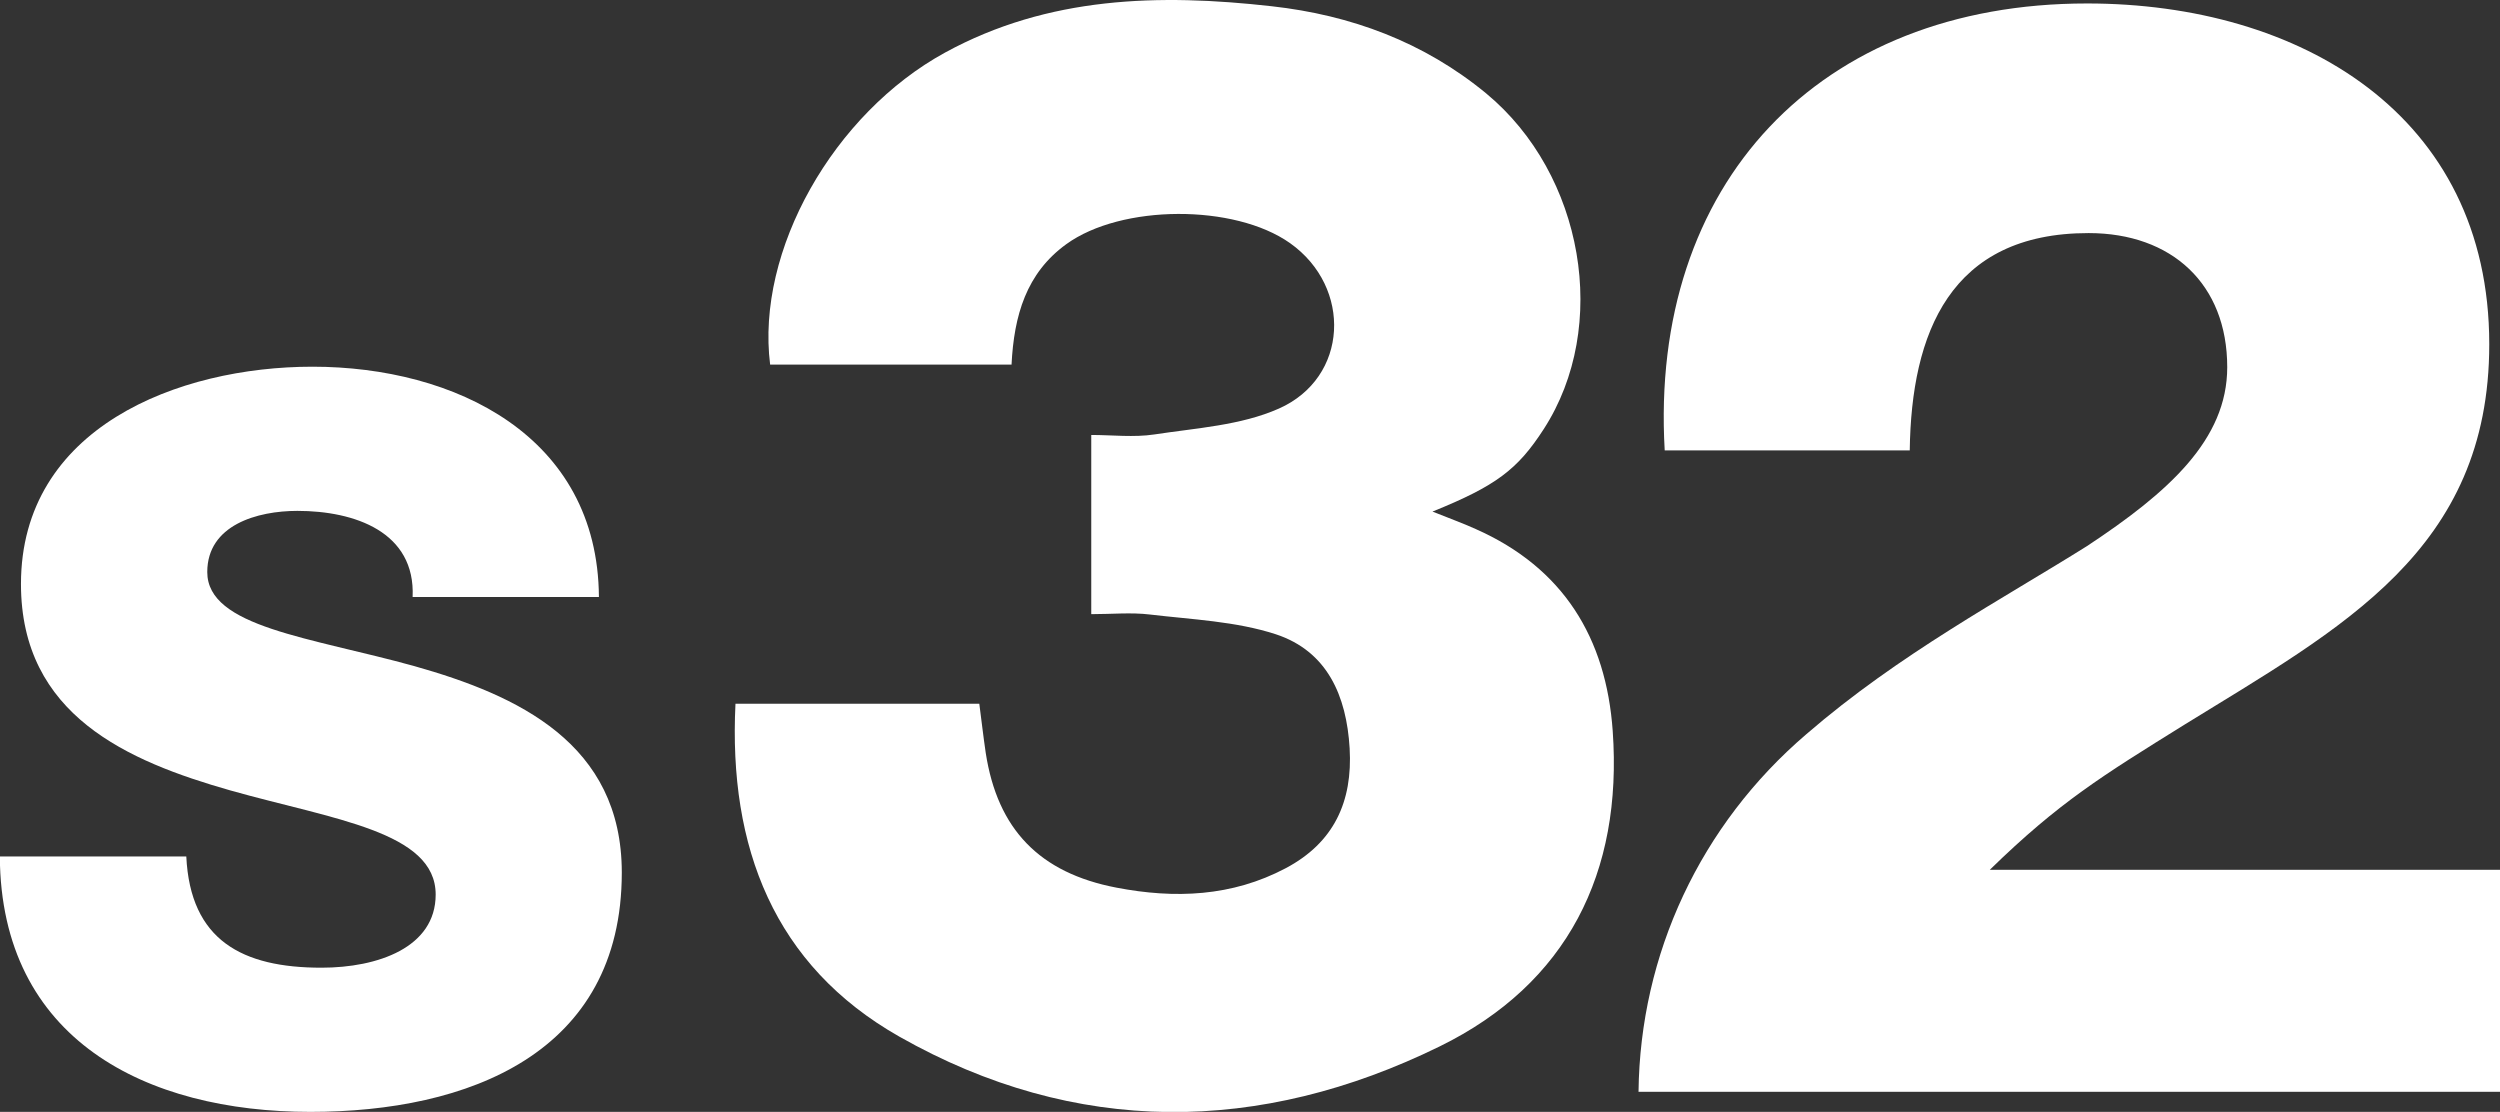 <svg xmlns="http://www.w3.org/2000/svg" id="Capa_2" data-name="Capa 2" viewBox="0 0 144.26 64.16"><rect x="0" y="0" width="144.26" height="64.16" fill="#333333" stroke="none"/><defs><style>      .cls-1 {        fill: #fff;        stroke-width: 0px;      }    </style></defs><g id="Capa_1-2" data-name="Capa 1"><g><path class="cls-1" d="m10.75,49.42c.23,4.85,3.24,6.42,7.8,6.42,3.24,0,6.59-1.16,6.59-4.22,0-3.64-5.9-4.33-11.85-6.01-5.9-1.68-12.08-4.33-12.08-11.91,0-9.02,9.07-12.54,16.82-12.54,8.21,0,16.47,3.99,16.53,13.29h-10.75c.17-3.76-3.35-4.97-6.65-4.97-2.31,0-5.2.81-5.2,3.53,0,3.18,5.95,3.76,11.96,5.43,5.95,1.68,11.96,4.45,11.96,11.91,0,10.46-8.9,13.81-17.97,13.81-9.48,0-17.86-4.16-17.92-14.74h10.75Z"></path><path class="cls-1" d="m58.35,21.04h-13.91c-.83-6.58,3.66-14.49,10.1-18.01C60.49-.22,66.89-.37,73.38.36c4.57.51,8.78,2.06,12.39,5.04,5.62,4.66,7.14,13.44,3.31,19.36-1.51,2.34-2.76,3.28-6.42,4.76.94.38,1.73.66,2.5,1.01,5.05,2.24,7.52,6.28,7.9,11.65.58,8.18-2.62,14.59-9.98,18.2-10.37,5.09-21.02,5.2-31.18-.56-7.23-4.1-9.87-10.92-9.46-19.21h14.07c.12.91.23,1.88.37,2.83.68,4.42,3.11,6.93,7.54,7.78,3.37.65,6.67.52,9.77-1.12,2.78-1.47,3.87-3.84,3.69-6.92-.18-3.03-1.29-5.6-4.26-6.58-2.3-.75-4.83-.85-7.27-1.14-1.08-.13-2.2-.02-3.38-.02v-10.34c1.22,0,2.45.15,3.64-.03,2.42-.37,4.99-.52,7.18-1.49,4.03-1.78,4.25-7,.65-9.55-3.21-2.27-9.74-2.24-12.91.06-2.31,1.67-3.02,4.12-3.16,6.95Z"></path><path class="cls-1" d="m94.55,62.99c.09-7.92,3.56-15.39,9.69-20.63,5.34-4.62,11.38-7.83,16.19-10.85,4.71-3.11,8.09-6.14,8.09-10.32,0-4.8-3.2-7.74-8-7.74-8,0-10.23,5.78-10.32,12.54h-14.14C95.17,10.61,104.95.2,120.43.2c12.27,0,23.21,6.4,23.21,19.66,0,11.92-8.54,16.37-17.61,21.97-4.71,2.93-7.2,4.45-11.21,8.36h29.44v12.81h-49.72Z"></path></g></g></svg>